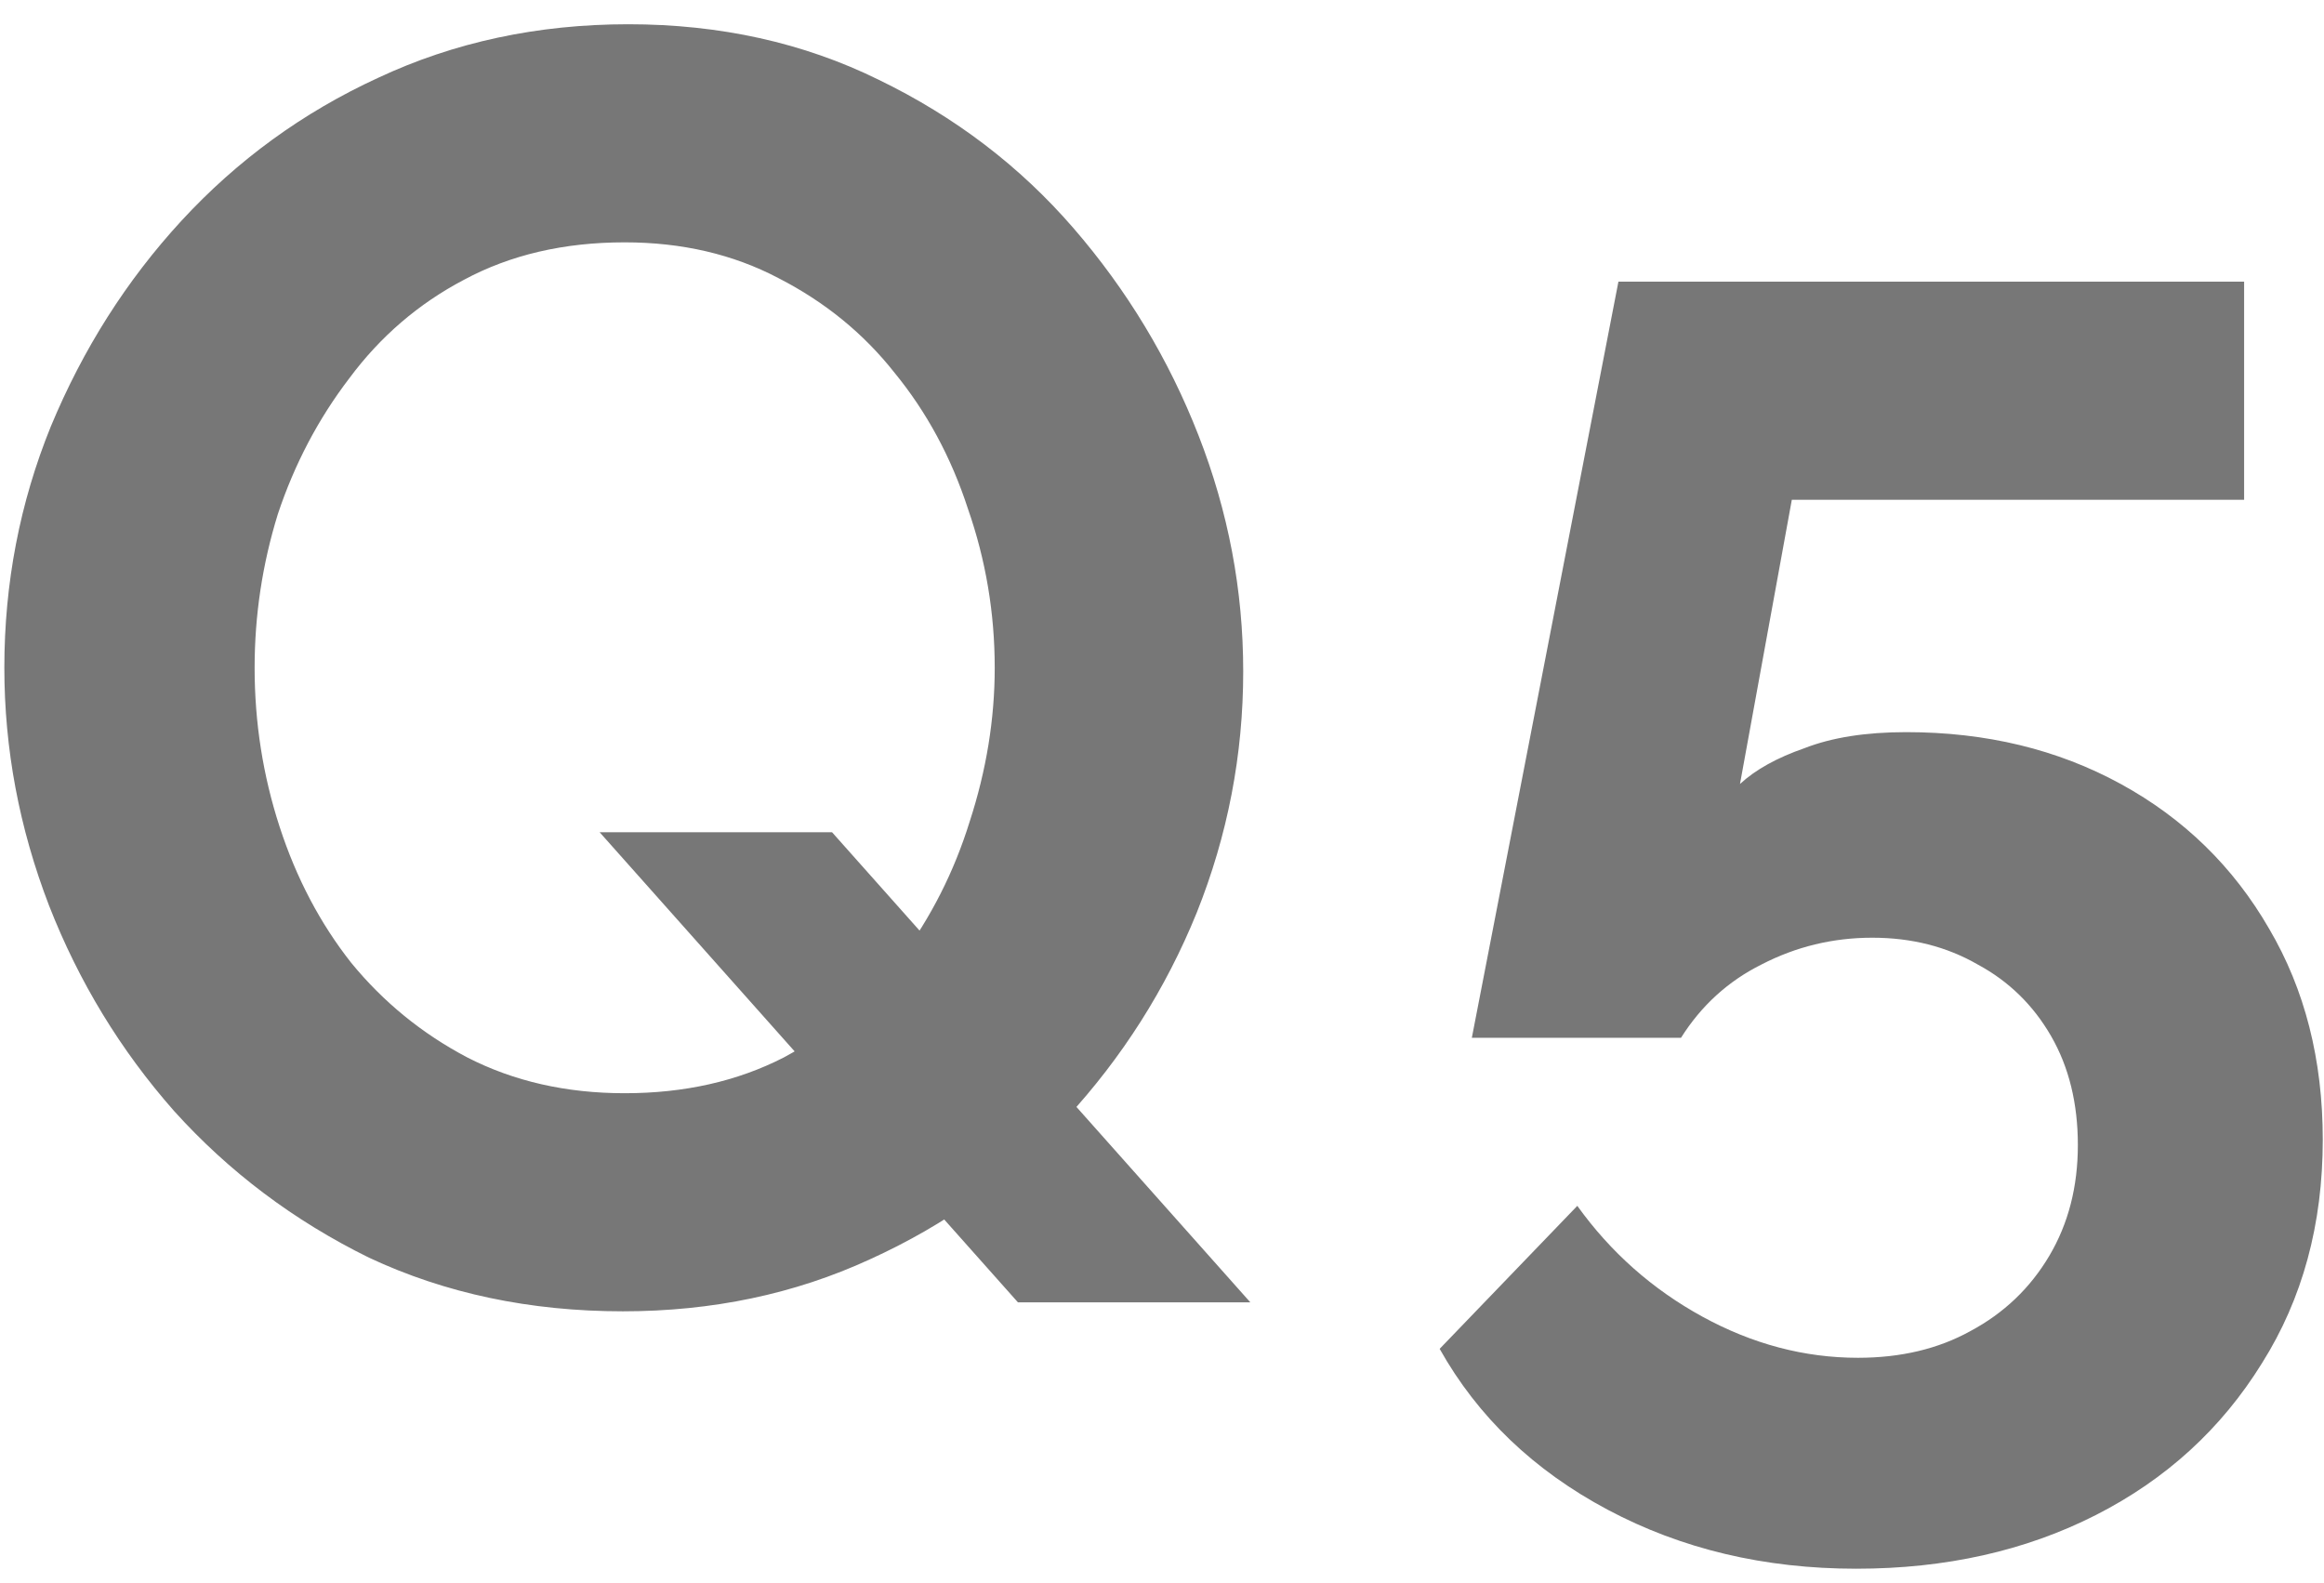 <svg width="91" height="62" viewBox="0 0 91 62" fill="none" xmlns="http://www.w3.org/2000/svg">
<path d="M24.39 51.35C20.75 51.35 17.437 50.65 14.45 49.25C11.51 47.803 8.967 45.89 6.82 43.51C4.72 41.13 3.087 38.447 1.92 35.46C0.753 32.427 0.17 29.323 0.17 26.15C0.17 22.837 0.777 19.687 1.99 16.7C3.25 13.667 4.953 10.983 7.1 8.65C9.293 6.27 11.86 4.403 14.8 3.05C17.787 1.65 21.053 0.95 24.6 0.95C28.193 0.95 31.46 1.673 34.4 3.12C37.387 4.567 39.93 6.503 42.03 8.93C44.13 11.357 45.763 14.063 46.93 17.05C48.097 20.037 48.68 23.117 48.68 26.29C48.68 29.557 48.073 32.707 46.86 35.74C45.647 38.727 43.943 41.41 41.75 43.79C39.603 46.123 37.037 47.967 34.05 49.32C31.11 50.673 27.89 51.35 24.39 51.35ZM24.46 42.81C26.793 42.81 28.87 42.343 30.69 41.41C32.51 40.43 34.027 39.147 35.24 37.56C36.453 35.927 37.363 34.13 37.97 32.17C38.623 30.163 38.95 28.157 38.95 26.15C38.95 24.003 38.6 21.927 37.9 19.92C37.247 17.913 36.29 16.14 35.03 14.6C33.817 13.06 32.3 11.823 30.48 10.89C28.707 9.957 26.7 9.49 24.46 9.49C22.08 9.49 19.98 9.98 18.16 10.96C16.387 11.893 14.893 13.177 13.68 14.81C12.467 16.397 11.533 18.17 10.88 20.13C10.273 22.09 9.97 24.097 9.97 26.15C9.97 28.297 10.297 30.373 10.95 32.38C11.603 34.387 12.537 36.16 13.75 37.7C15.01 39.24 16.527 40.477 18.3 41.41C20.12 42.343 22.173 42.81 24.46 42.81ZM23.48 32.59H32.58L48.96 51H39.86L23.48 32.59ZM72.682 61.43C69.088 61.43 65.845 60.66 62.952 59.12C60.059 57.58 57.865 55.48 56.372 52.82L61.762 47.22C63.069 49.04 64.702 50.487 66.662 51.56C68.622 52.633 70.652 53.17 72.752 53.17C74.432 53.17 75.902 52.82 77.162 52.12C78.469 51.42 79.495 50.44 80.242 49.18C80.989 47.92 81.362 46.473 81.362 44.84C81.362 43.207 81.012 41.783 80.312 40.57C79.612 39.357 78.655 38.423 77.442 37.77C76.228 37.07 74.852 36.72 73.312 36.72C71.772 36.72 70.325 37.07 68.972 37.77C67.665 38.423 66.615 39.38 65.822 40.64H57.632L63.372 11.03H87.872V19.57H70.162L68.132 30.7C68.739 30.14 69.579 29.673 70.652 29.3C71.725 28.88 73.055 28.67 74.642 28.67C77.769 28.67 80.569 29.347 83.042 30.7C85.515 32.053 87.452 33.943 88.852 36.37C90.252 38.75 90.952 41.503 90.952 44.63C90.952 47.943 90.159 50.86 88.572 53.38C86.985 55.947 84.815 57.93 82.062 59.33C79.308 60.73 76.182 61.43 72.682 61.43Z" fill="#777777"/>
</svg>

